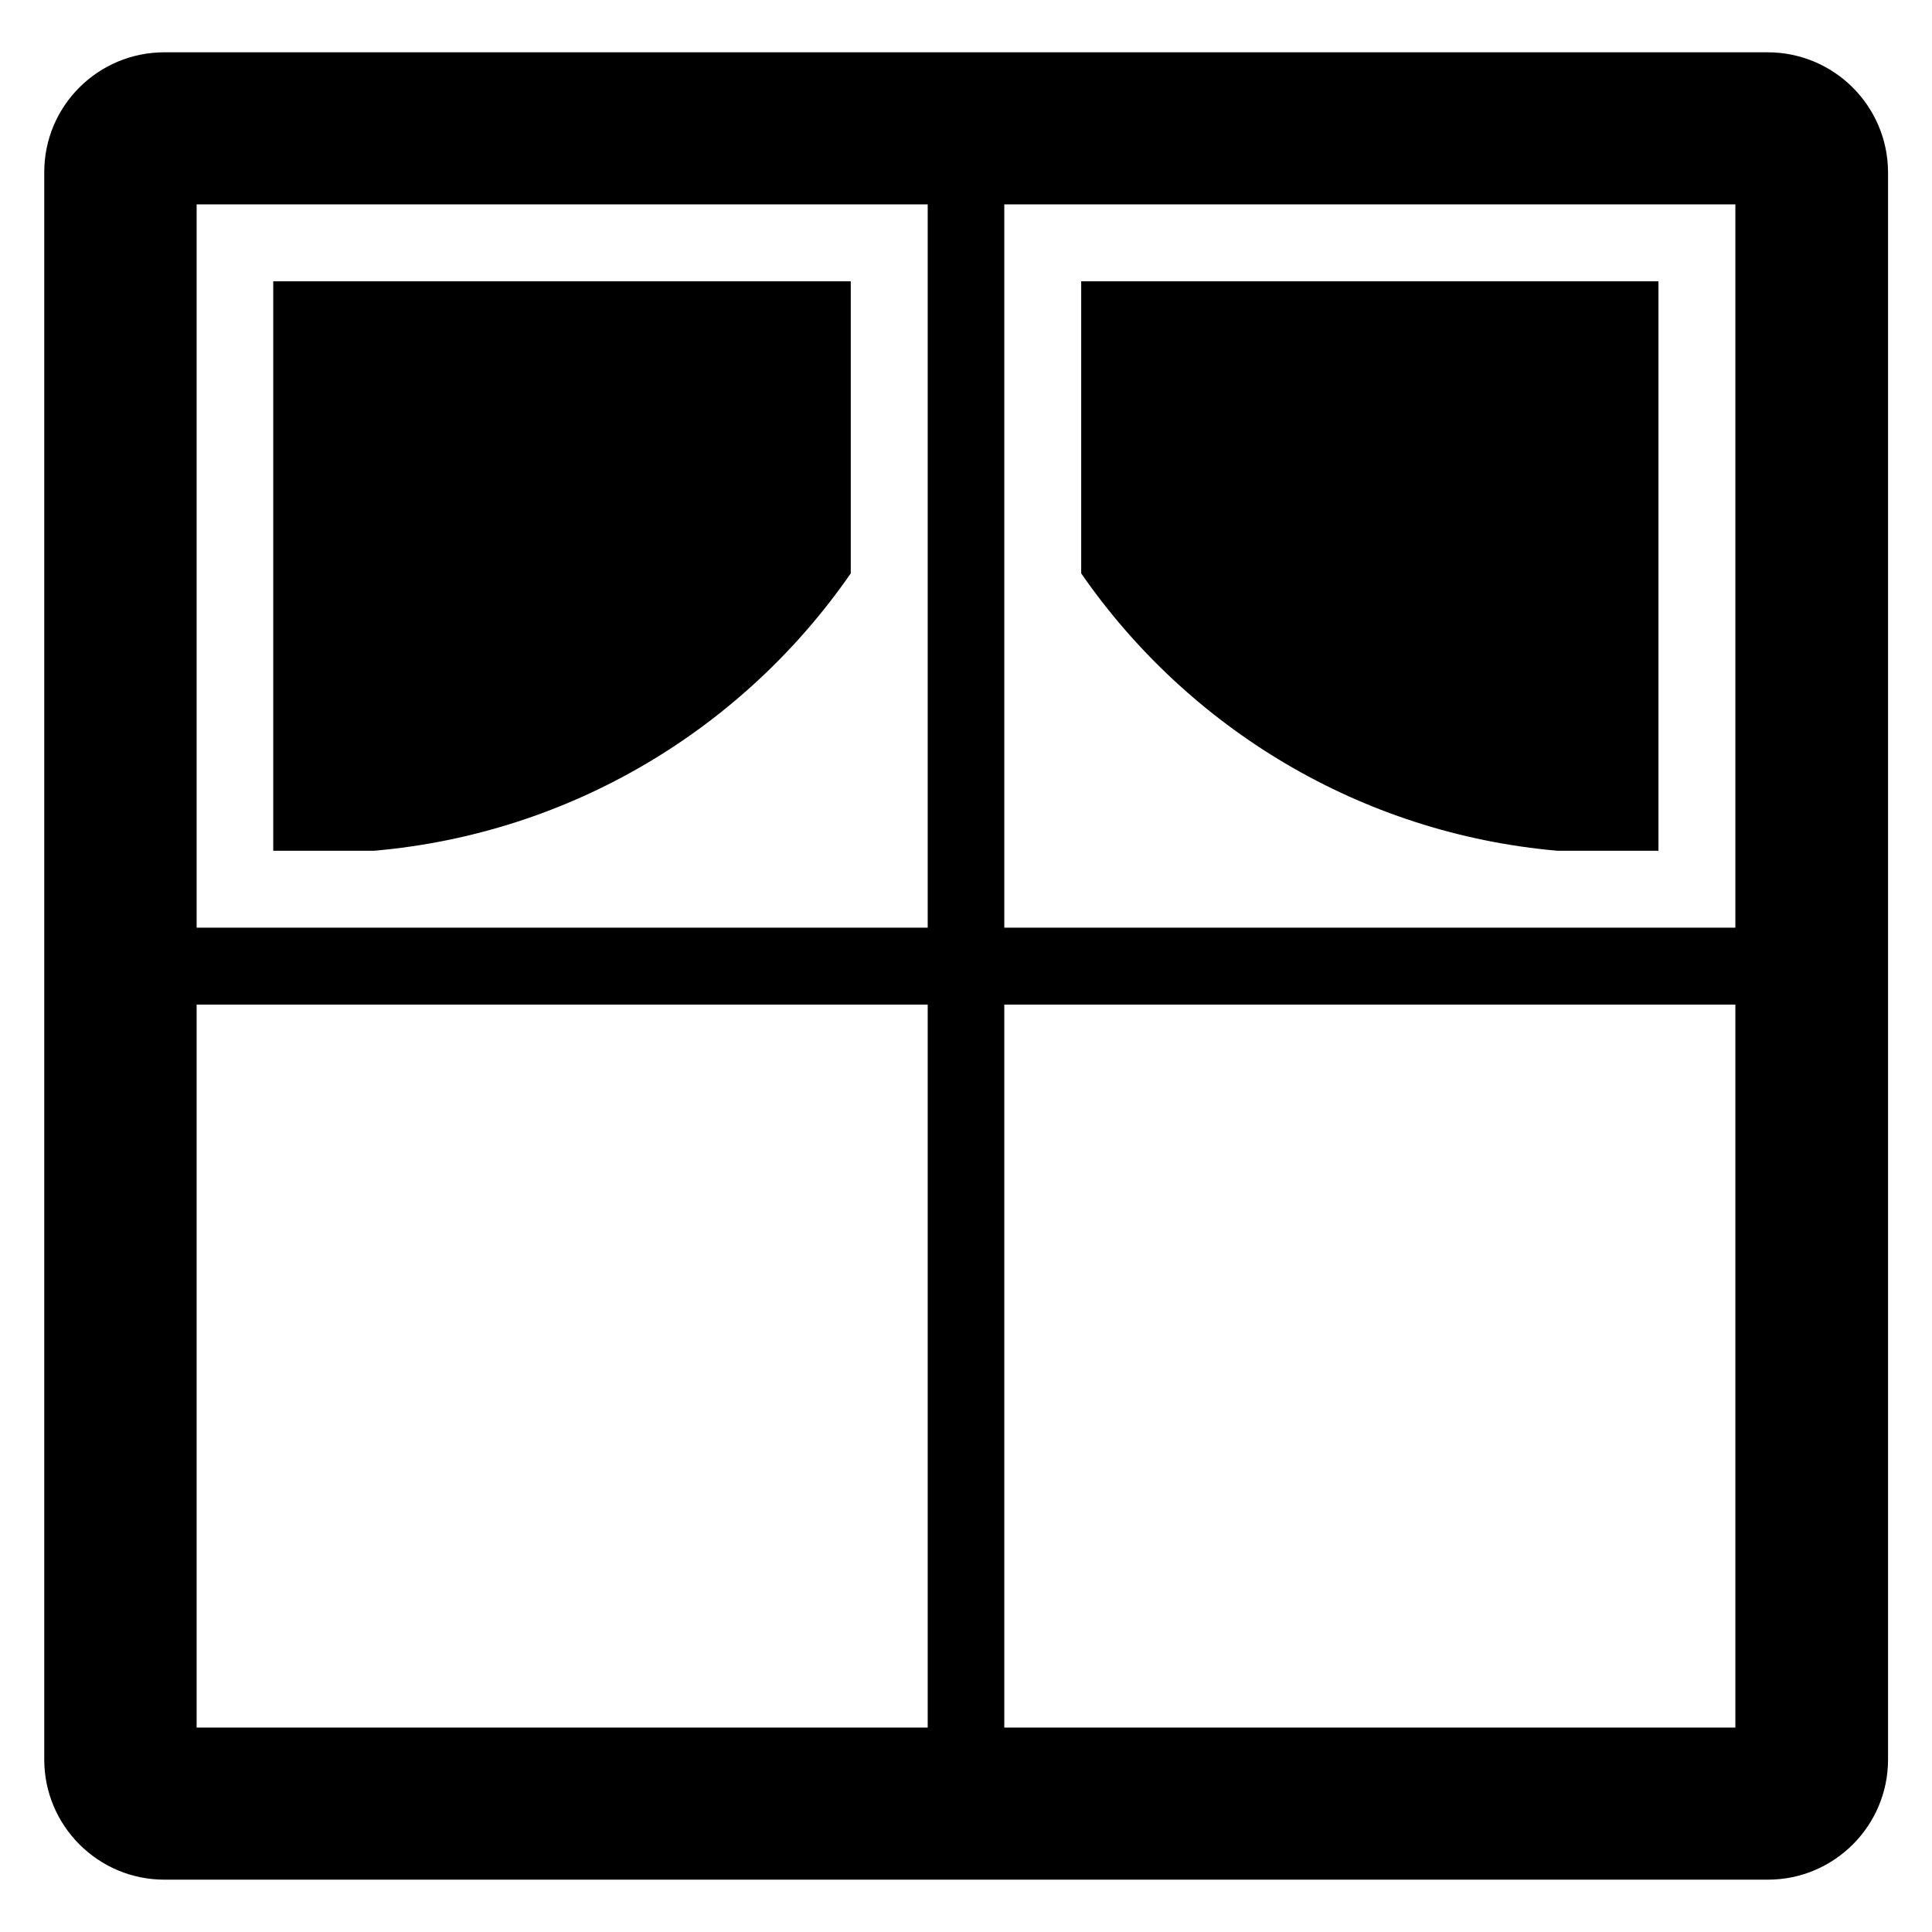 <?xml version="1.0" encoding="UTF-8"?>
<!-- The Best Svg Icon site in the world: iconSvg.co, Visit us! https://iconsvg.co -->
<svg fill="#000000" width="800px" height="800px" version="1.1" viewBox="144 144 512 512" xmlns="http://www.w3.org/2000/svg">
 <g>
  <path d="m612.44 157.86h-424.88c-17.559 0-31.832 14.199-31.832 31.758v420.68c0 17.559 14.273 31.832 31.832 31.832h424.96c17.559 0 31.832-14.273 31.832-31.832v-420.68c-0.078-17.559-14.352-31.758-31.91-31.758zm-222.59 443.96h-193.74v-191.6h193.74zm0-211.98h-193.74v-191.68h193.74zm214.04 211.98h-193.74v-191.6h193.74zm0-211.98h-193.74v-191.68h193.74z"/>
  <path d="m369.46 295.95v-77.402h-153.05v150.91h26.719c52.441-4.582 98.012-32.594 126.33-73.512z"/>
  <path d="m556.79 369.46h26.719v-150.91h-152.98v77.402c28.32 40.918 73.895 68.93 126.26 73.512z"/>
 </g>
</svg>